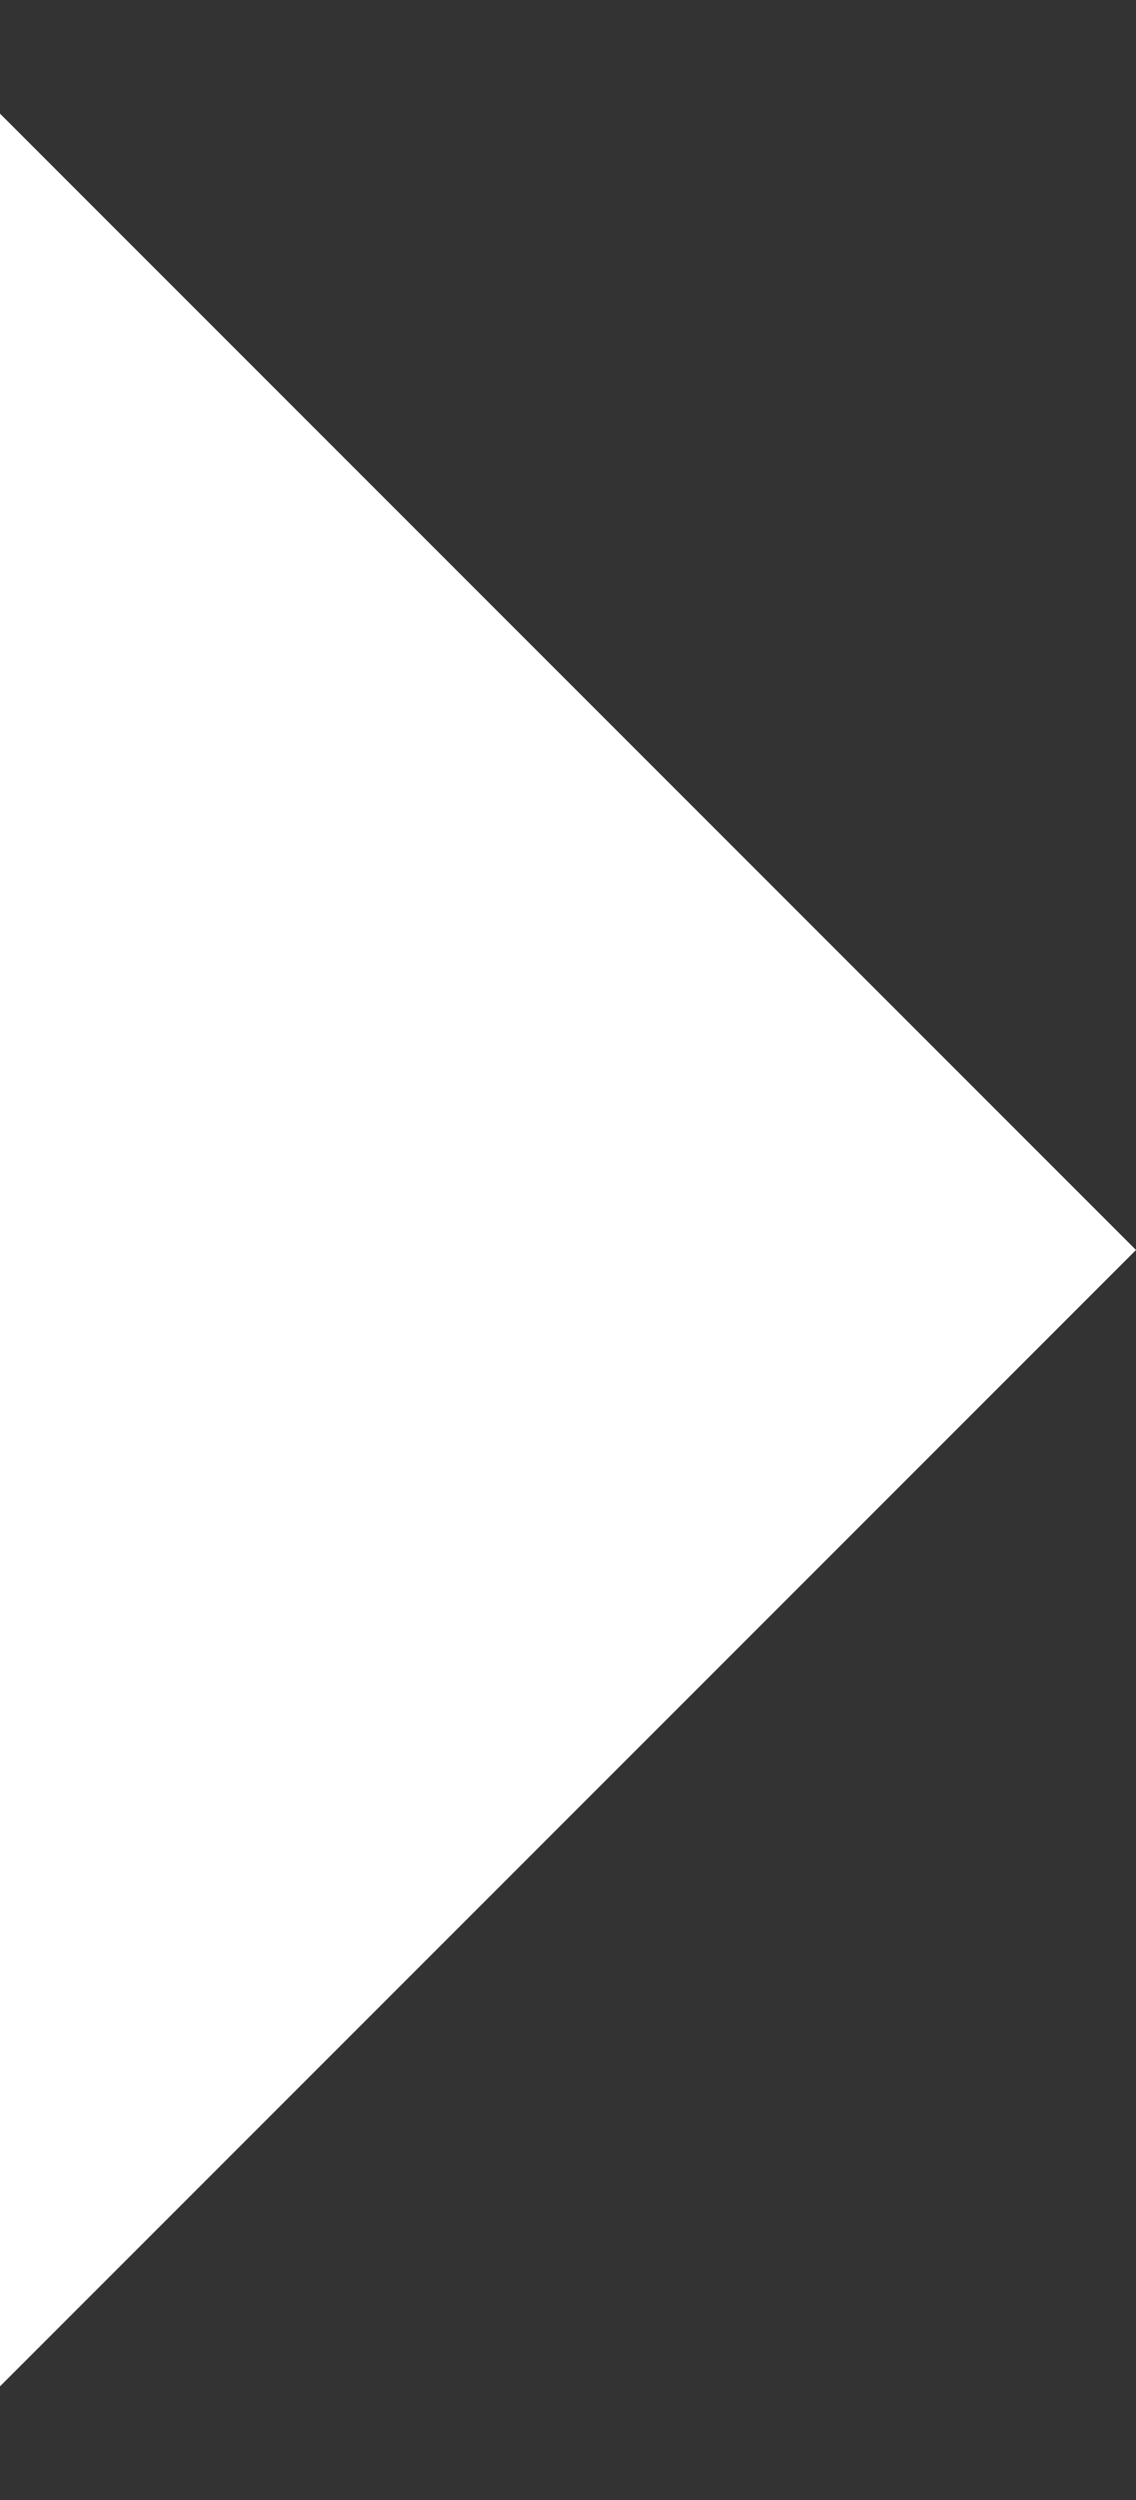<?xml version="1.0" encoding="UTF-8"?>
<svg width="5px" height="11px" viewBox="0 0 5 11" version="1.1" xmlns="http://www.w3.org/2000/svg" xmlns:xlink="http://www.w3.org/1999/xlink">
    <rect x="0" y="0" width="5" height="11" fill="#333333" stroke="none"/>
    <title>icon-arrow</title>
    <g id="-Metro-UI" stroke="none" stroke-width="1" fill="none" fill-rule="evenodd">
        <polygon id="icon-arrow" fill="#FFFFFF" fill-rule="nonzero" transform="translate(2.5, 5.5) rotate(-90) translate(-2.5, -5.5) " points="-2.5 3 2.5 8 7.5 3"></polygon>
    </g>
</svg>